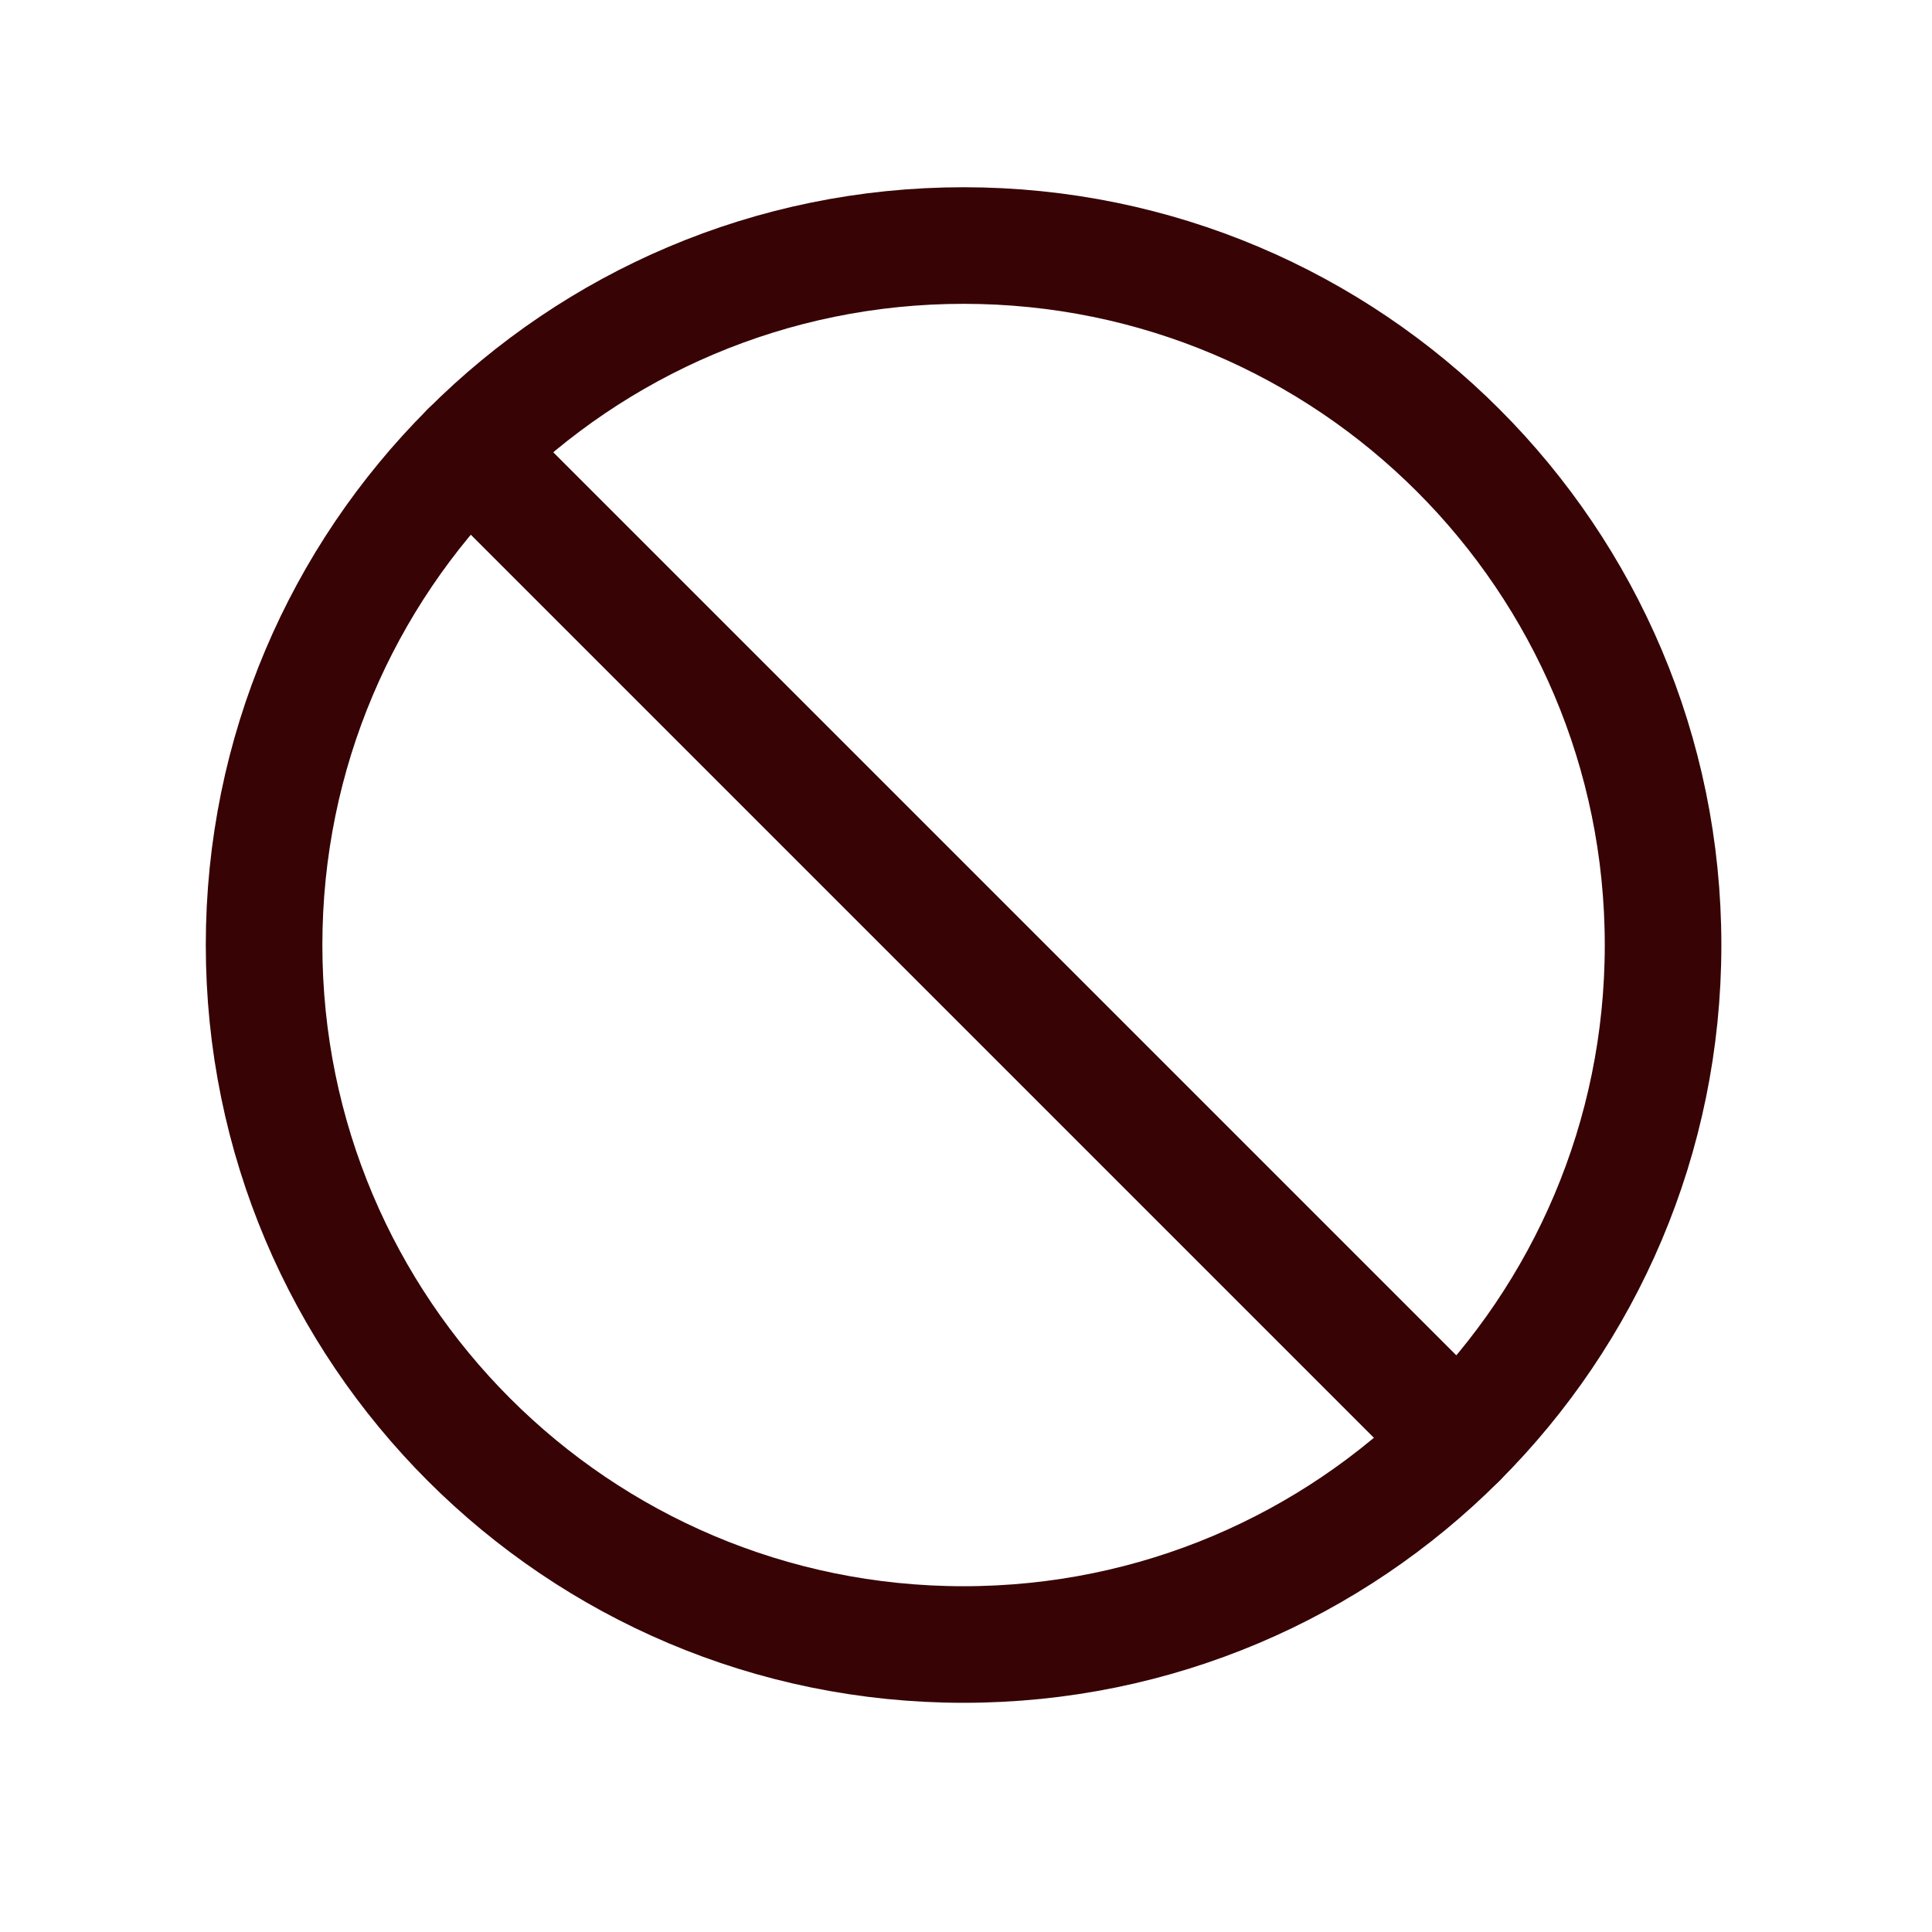 <svg width="35" height="35" viewBox="0 0 35 35" fill="none" xmlns="http://www.w3.org/2000/svg">
<g clip-path="url(#clip0_560_15968)">
<path d="M26.416 26.08L8.496 8.16" stroke="#370305" stroke-width="2.112" stroke-linecap="round" stroke-linejoin="round"/>
<path d="M17.456 29.792C24.455 29.792 30.128 24.119 30.128 17.12C30.128 10.121 24.455 4.448 17.456 4.448C10.458 4.448 4.784 10.121 4.784 17.12C4.784 24.119 10.458 29.792 17.456 29.792Z" stroke="#370305" stroke-width="2.112" stroke-miterlimit="10"/>
</g>
<defs>
<clipPath id="clip0_560_15968">
<rect width="33.792" height="33.792" fill="white" transform="translate(0.56 0.224)"/>
</clipPath>
</defs>
</svg>
